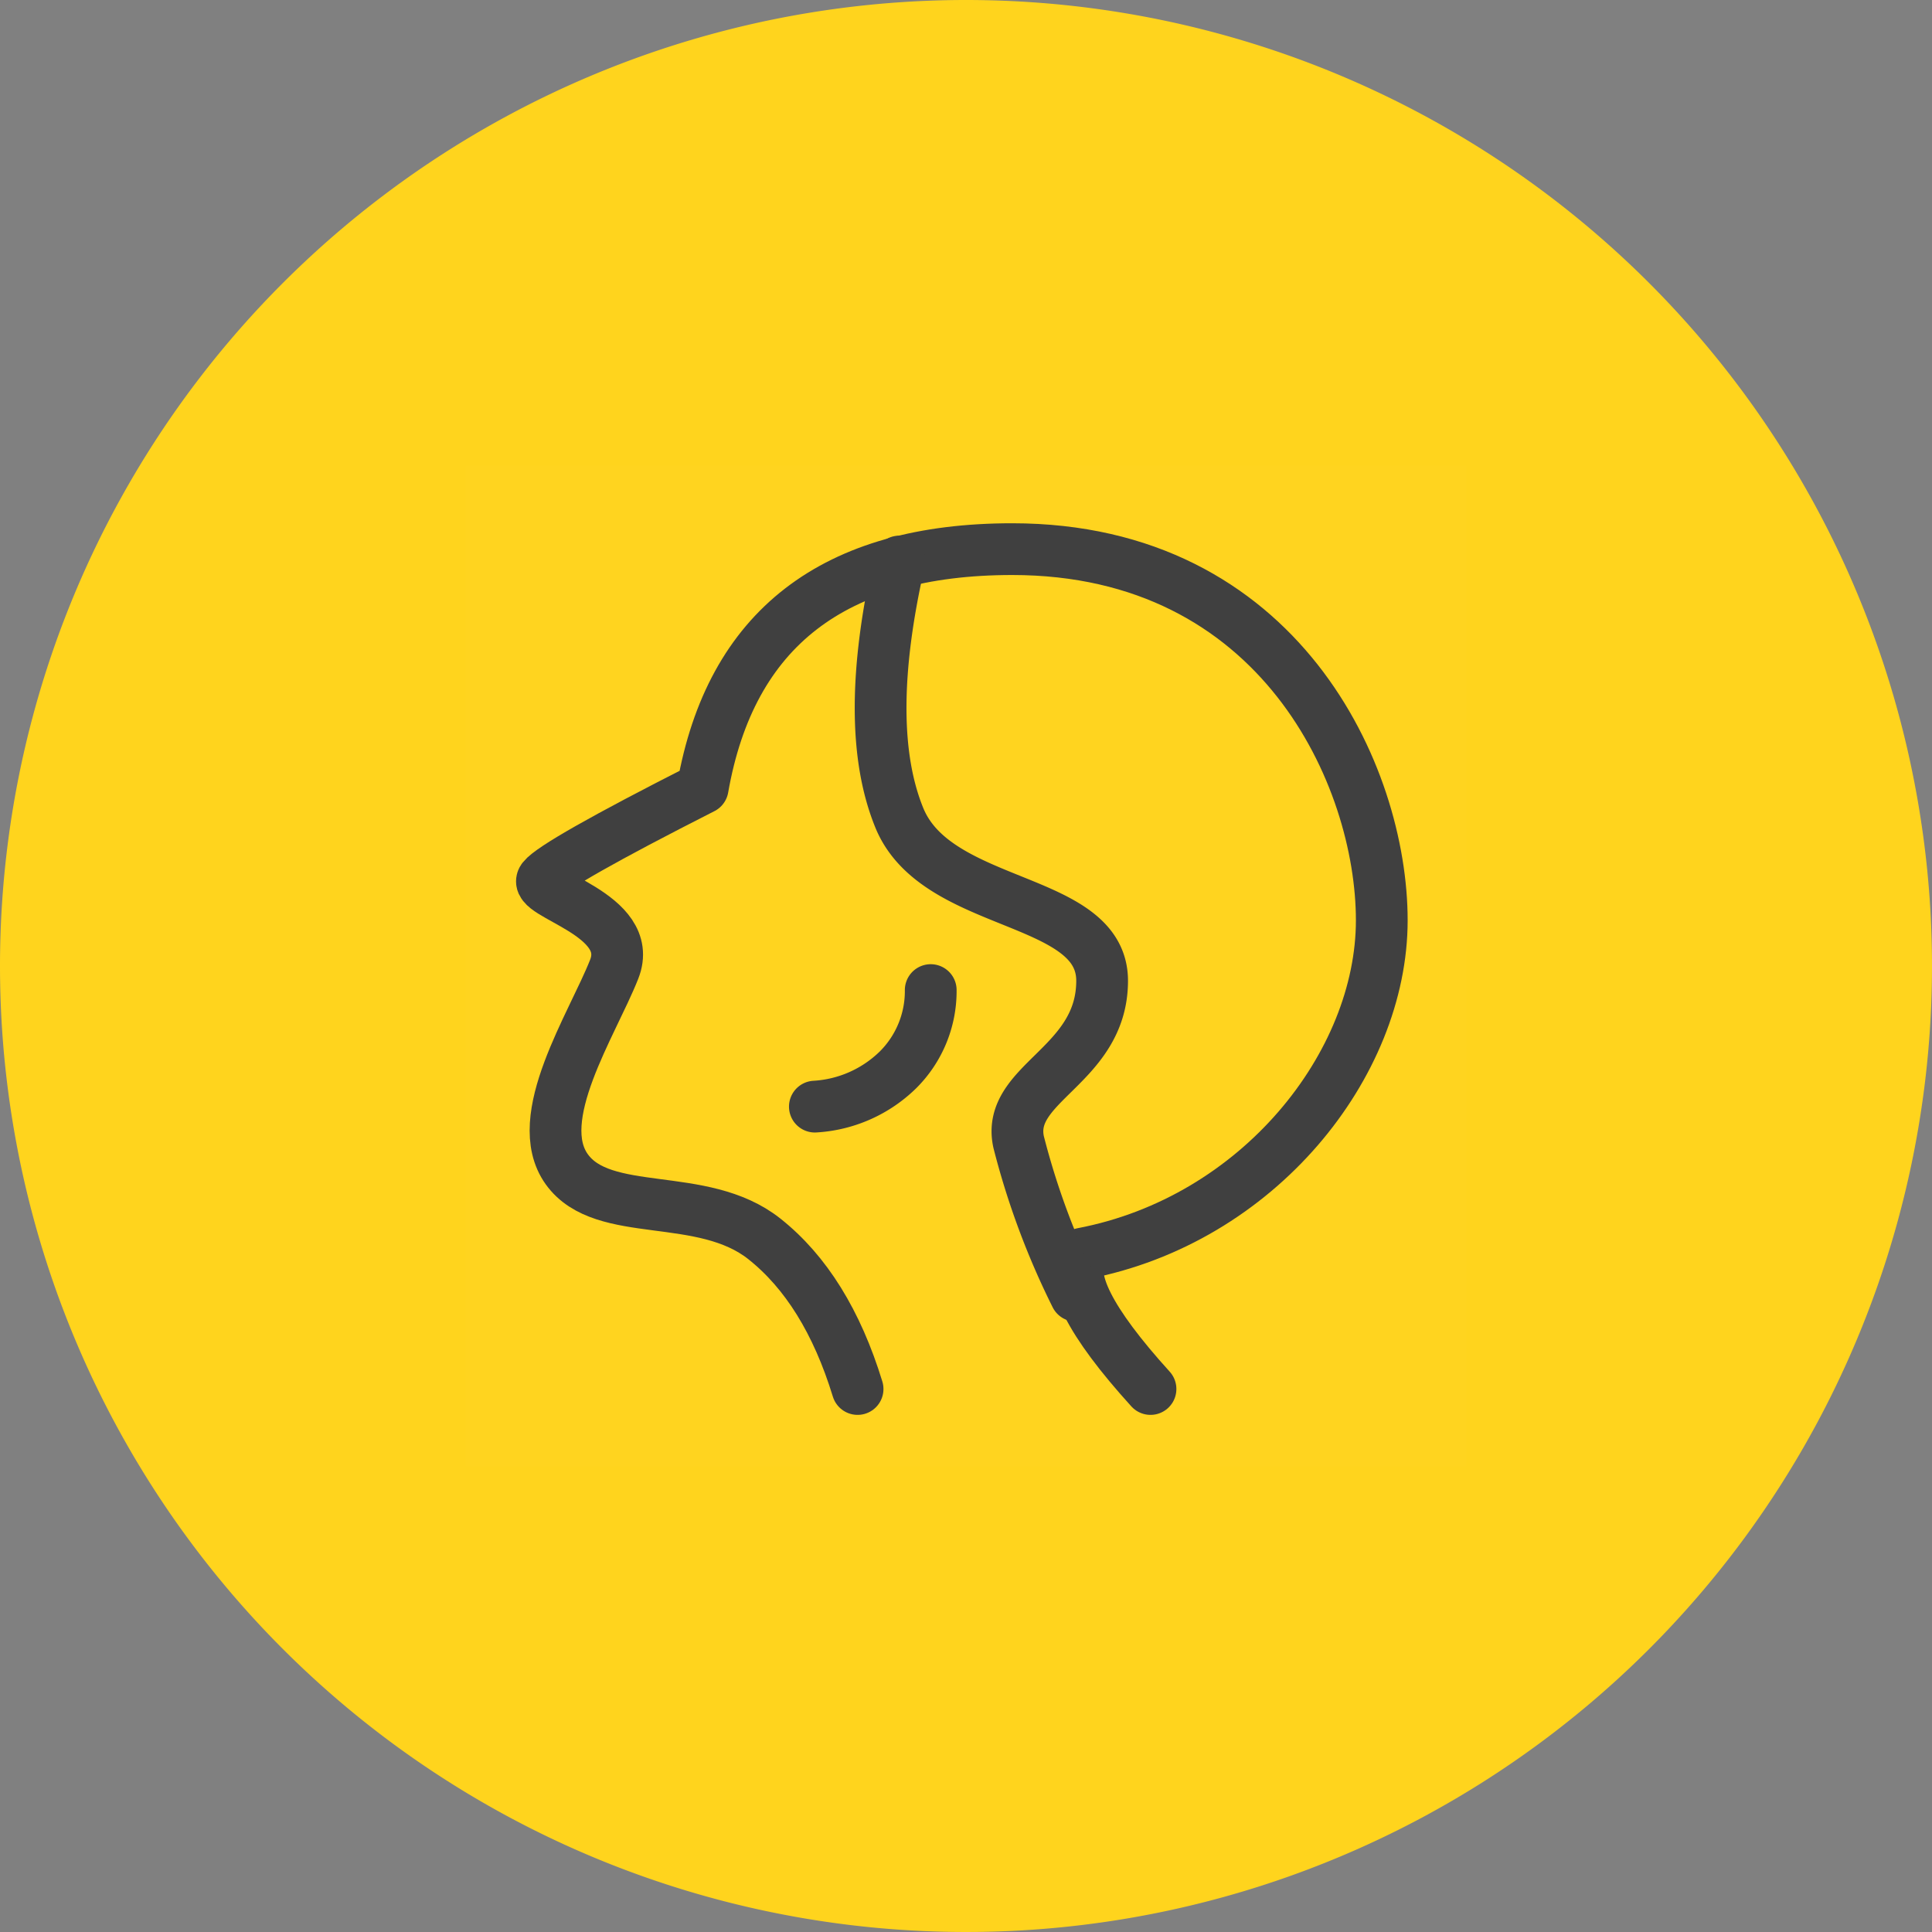 <svg xmlns="http://www.w3.org/2000/svg" width="112" height="112" viewBox="0 0 112 112">
  <rect x="0" y="0" width="112" height="112" fill="#808080" stroke="none"/>
  <g id="グループ_208" data-name="グループ 208" transform="translate(-762 -8048)">
    <path id="パス_114" data-name="パス 114" d="M56,0A56,56,0,1,1,0,56,56,56,0,0,1,56,0Z" transform="translate(762 8048)" fill="#ffd41d"/>
    <rect id="長方形_131" data-name="長方形 131" width="58" height="58" transform="translate(789 8075)" fill="rgba(255,255,255,0.01)"/>
    <path id="パス_104" data-name="パス 104" d="M22.3,52.688q-1.789-5.835-5.4-8.7C13.295,41.124,7.56,42.9,5.442,39.95S6.926,31.561,8.19,28.355s-4.845-4.34-4.132-5.25q.713-.91,9.262-5.253Q15.749,4,31.263,4C46.777,4,52.688,17.153,52.688,25.519S45.531,42.9,35.336,44.84q-1.368,1.991,3.945,7.848" transform="translate(789.415 8075.834)" fill="none" stroke="#404040" stroke-linecap="round" stroke-linejoin="round" stroke-width="3"/>
    <path id="パス_105" data-name="パス 105" d="M21.215,4.59q-2.169,9.546,0,14.856c2.169,5.309,11.757,4.494,11.757,9.447s-5.587,5.906-4.841,9.343a44.6,44.6,0,0,0,3.316,8.915" transform="translate(792.919 8075.963)" fill="none" stroke="#404040" stroke-linecap="round" stroke-width="3"/>
    <path id="パス_106" data-name="パス 106" d="M17,31.756a7.51,7.51,0,0,0,4.819-2.132A6.437,6.437,0,0,0,23.716,25" transform="translate(792.239 8080.396)" fill="none" stroke="#404040" stroke-linecap="round" stroke-width="3"/>
  </g>
</svg>
